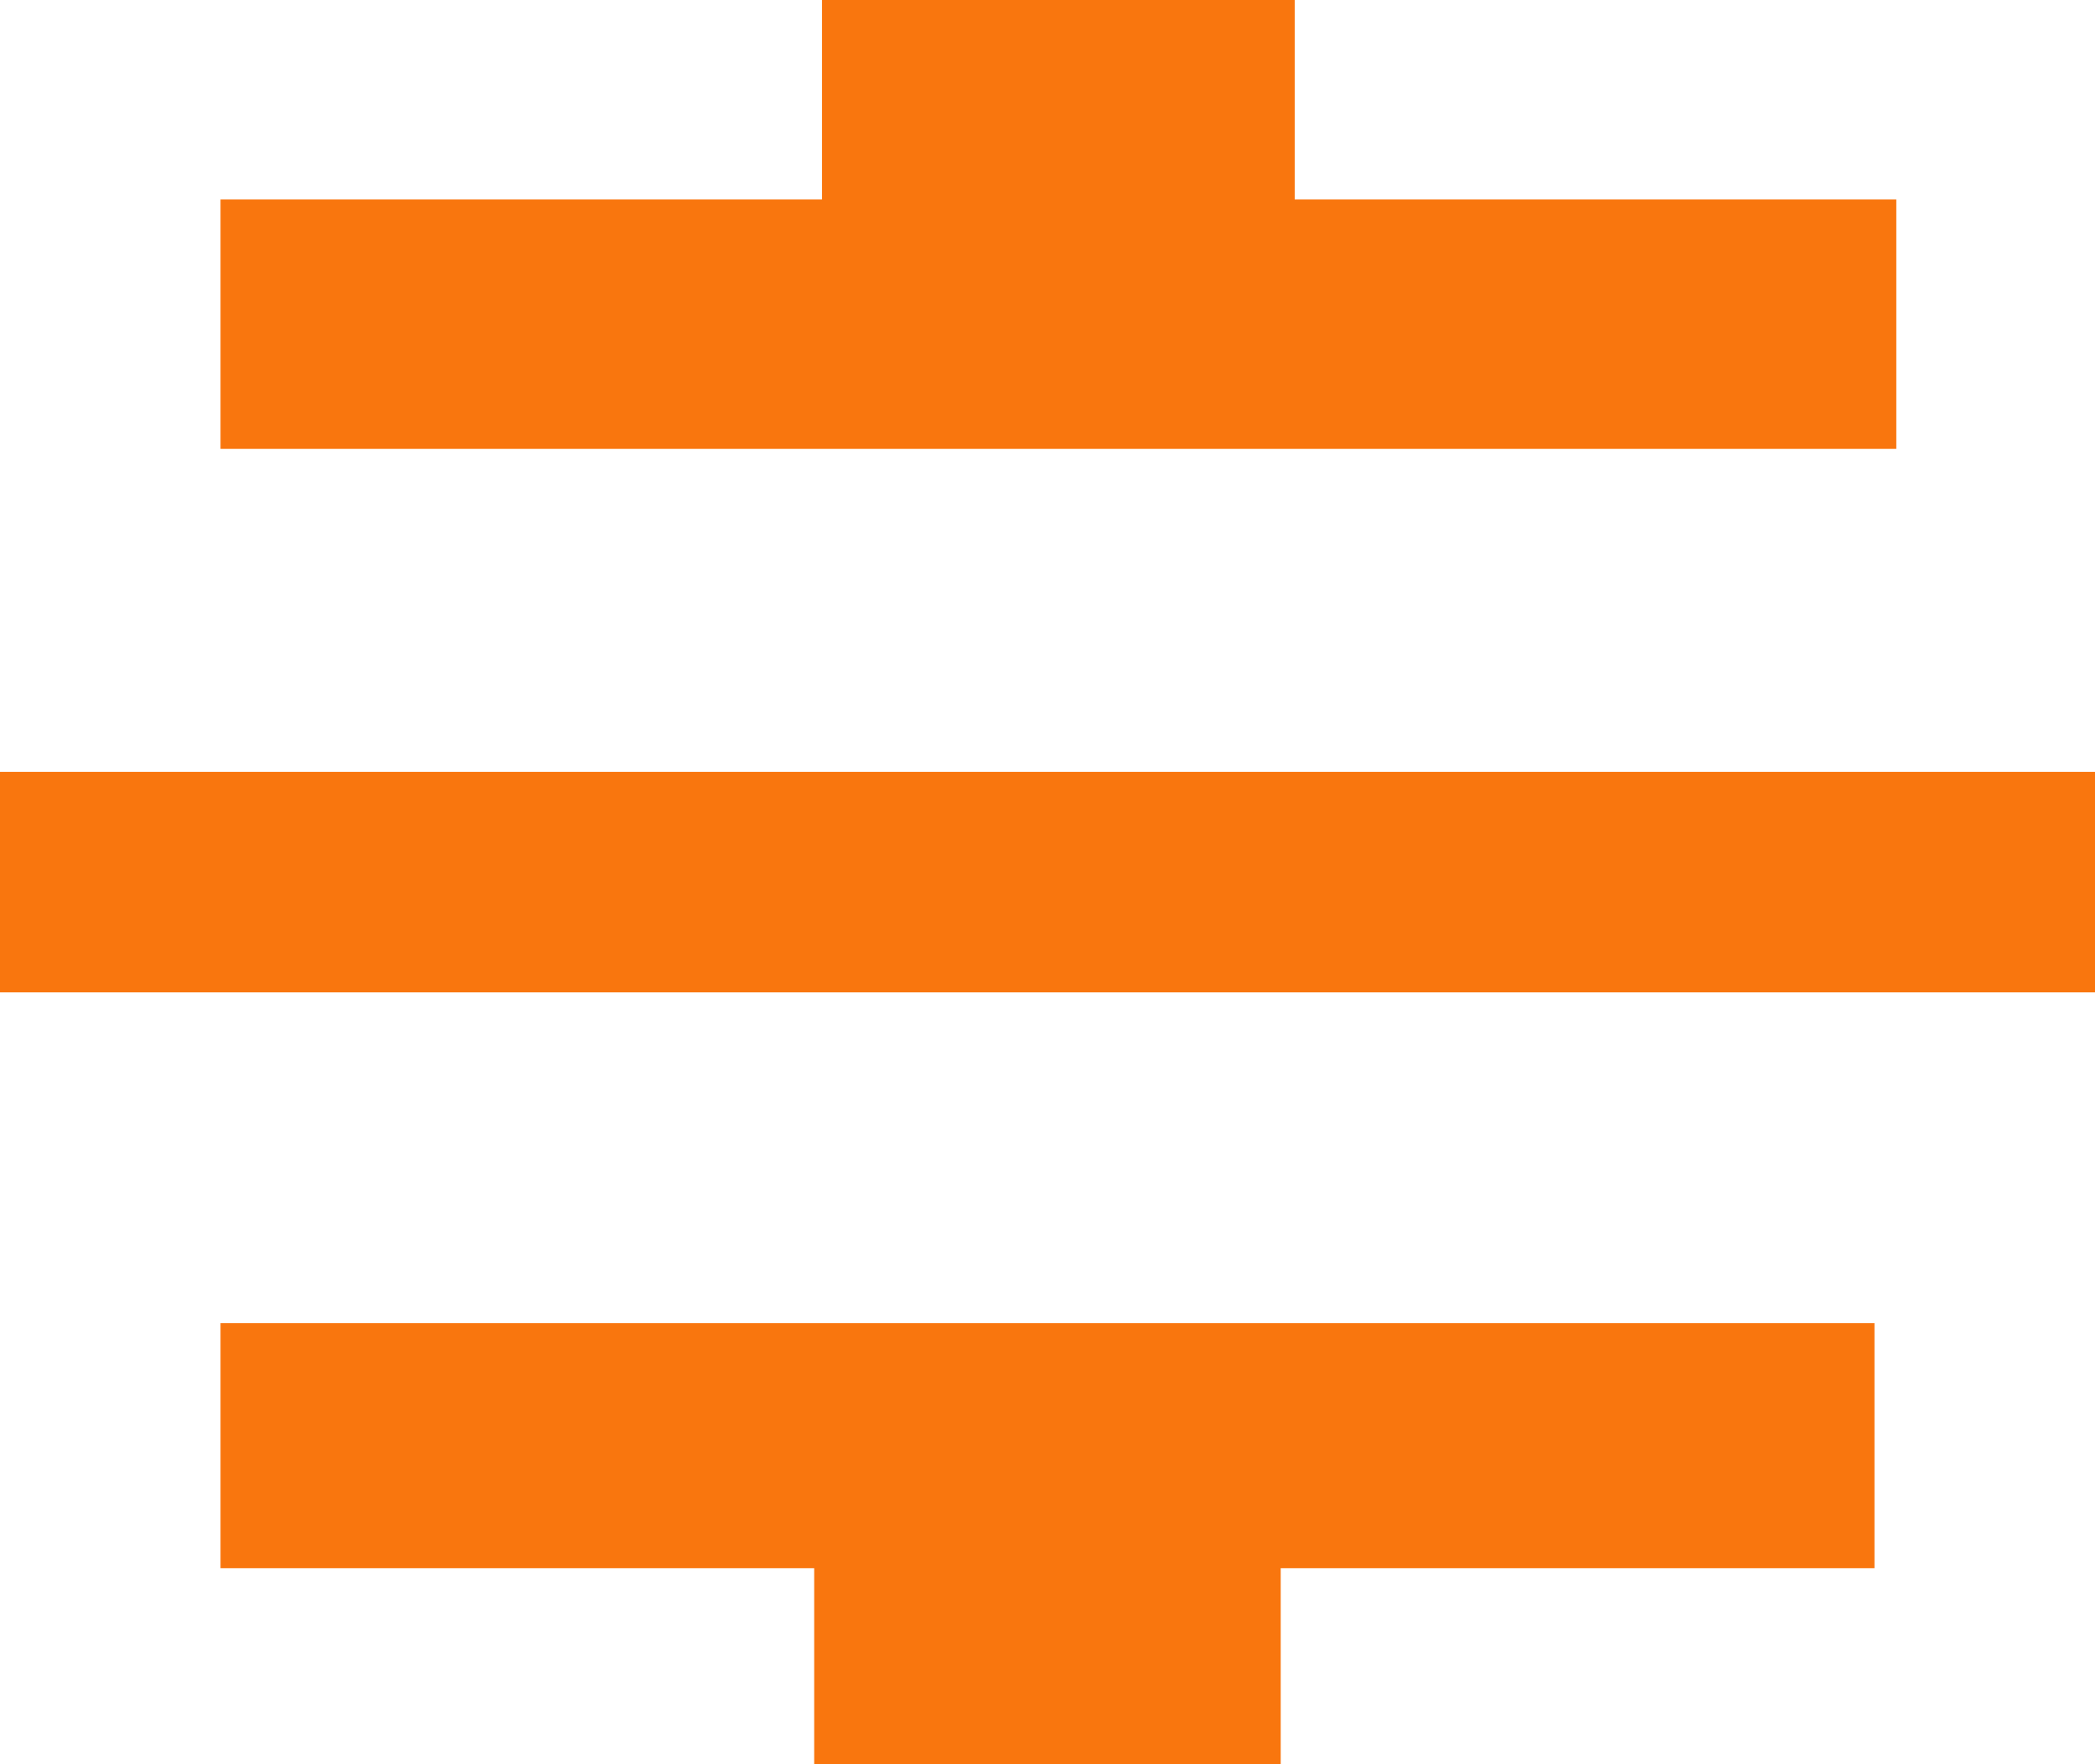 <svg width="19" height="16" viewBox="0 0 19 16" fill="none" xmlns="http://www.w3.org/2000/svg">
<path fill-rule="evenodd" clip-rule="evenodd" d="M11.742 0L7.455 0V1.809H2V4.071H17.198V1.809H11.742V0Z" fill="#F9760E"/>
<path fill-rule="evenodd" clip-rule="evenodd" d="M7.384 16L11.615 16V14.222L7.384 14.222V16ZM2 14.222L17 14.222V12L2 12V14.222Z" fill="#F9760E"/>
<rect y="7" width="19" height="2" fill="#F9760E"/>
</svg>
